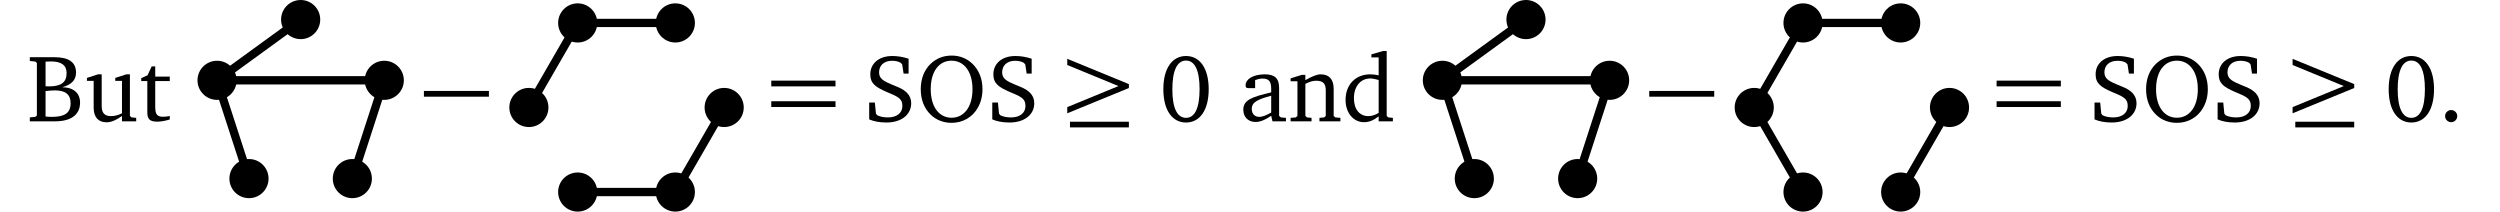<?xml version="1.0" encoding="UTF-8"?>
<svg xmlns="http://www.w3.org/2000/svg" xmlns:xlink="http://www.w3.org/1999/xlink" width="360.036" height="30.474" viewBox="0 0 360.036 30.474">
<defs>
<g>
<g id="glyph-0-0">
<path d="M 0.453 -9.234 L 0.453 -8.688 L 1.234 -8.609 L 1.469 -8.406 L 1.469 -0.828 L 1.234 -0.641 L 0.453 -0.562 L 0.453 0 L 4.094 0 C 6.422 0 7.688 -0.969 7.688 -2.703 C 7.688 -4.047 6.766 -4.891 5.125 -4.906 C 6.438 -5.266 7.109 -5.953 7.109 -7 C 7.109 -8.516 6.078 -9.234 3.969 -9.234 Z M 2.719 -5.047 L 2.719 -8.594 C 3.062 -8.609 3.312 -8.625 3.5 -8.625 C 5.016 -8.625 5.75 -8.062 5.75 -6.953 C 5.75 -5.609 4.953 -5.031 3.234 -5.031 C 3.062 -5.031 2.891 -5.031 2.719 -5.047 Z M 2.719 -0.688 L 2.719 -4.359 C 3.25 -4.422 3.703 -4.453 4.062 -4.453 C 5.594 -4.453 6.328 -3.859 6.328 -2.609 C 6.328 -1.219 5.484 -0.641 3.641 -0.641 C 3.344 -0.641 3.047 -0.656 2.719 -0.688 Z M 2.719 -0.688 "/>
</g>
<g id="glyph-0-1">
<path d="M 1.953 -6.766 L 0.359 -6.25 L 0.359 -5.828 L 1.328 -5.828 L 1.328 -1.969 C 1.328 -0.594 2 0.141 3.188 0.141 C 3.859 0.141 4.578 -0.172 5.406 -0.766 L 5.406 0 L 7.453 0 L 7.453 -0.5 L 6.797 -0.562 L 6.547 -0.781 L 6.547 -6.766 L 6.031 -6.766 L 4.438 -6.25 L 4.438 -5.828 L 5.406 -5.828 L 5.406 -1.156 C 4.844 -0.875 4.328 -0.75 3.812 -0.75 C 2.891 -0.75 2.484 -1.219 2.484 -2.203 L 2.484 -6.766 Z M 1.953 -6.766 "/>
</g>
<g id="glyph-0-2">
<path d="M 1.219 -5.797 L 1.219 -1.344 C 1.219 -0.375 1.5 0.047 2.641 0.047 C 3.188 0.047 3.797 -0.062 4.453 -0.266 L 4.453 -0.766 C 4.125 -0.703 3.812 -0.656 3.5 -0.656 C 2.531 -0.656 2.359 -1.109 2.359 -2.156 L 2.359 -5.797 L 4.453 -5.797 L 4.453 -6.438 L 2.359 -6.438 L 2.359 -7.906 L 1.844 -7.906 L 1.25 -6.625 L 0.344 -6.219 L 0.344 -5.797 Z M 1.219 -5.797 "/>
</g>
<g id="glyph-0-3">
<path d="M 0.828 -0.281 C 1.453 0 2.312 0.172 3.297 0.172 C 5.5 0.172 6.875 -0.984 6.875 -2.609 C 6.875 -3.203 6.656 -3.719 6.266 -4.109 C 5.625 -4.734 4.891 -4.953 4.188 -5.25 C 2.922 -5.781 2.25 -6.125 2.25 -7.047 C 2.25 -8.047 2.953 -8.719 4.125 -8.719 C 4.609 -8.719 5.031 -8.625 5.375 -8.422 L 5.578 -8.188 L 5.781 -6.875 L 6.5 -6.875 L 6.5 -9.016 C 5.688 -9.281 4.922 -9.406 4.156 -9.406 C 2.203 -9.406 0.984 -8.312 0.984 -6.766 C 0.984 -5.422 1.781 -4.922 3.297 -4.25 C 4.797 -3.609 5.609 -3.359 5.609 -2.219 C 5.609 -1.25 4.859 -0.562 3.531 -0.562 C 2.906 -0.562 2.375 -0.672 1.984 -0.875 L 1.797 -1.109 L 1.641 -2.703 L 0.828 -2.703 Z M 0.828 -0.281 "/>
</g>
<g id="glyph-0-4">
<path d="M 5.031 -9.469 C 3.859 -9.469 2.828 -9.062 2 -8.266 C 1.078 -7.359 0.594 -6.125 0.594 -4.625 C 0.594 -3.125 1.078 -1.875 2.016 -0.969 C 2.812 -0.188 3.875 0.219 5.031 0.219 C 6.641 0.219 8.016 -0.578 8.781 -1.906 C 9.25 -2.703 9.484 -3.609 9.484 -4.625 C 9.484 -6.125 8.984 -7.359 8.062 -8.266 C 7.234 -9.062 6.219 -9.469 5.031 -9.469 Z M 5.031 -8.734 C 6.812 -8.734 8.047 -7.188 8.047 -4.625 C 8.047 -2.062 6.812 -0.516 5.031 -0.516 C 3.25 -0.516 2.031 -2.062 2.031 -4.625 C 2.031 -7.219 3.25 -8.734 5.031 -8.734 Z M 5.031 -8.734 "/>
</g>
<g id="glyph-0-5">
<path d="M 3.828 -9.406 C 1.859 -9.406 0.562 -7.672 0.562 -4.625 C 0.562 -1.578 1.859 0.172 3.828 0.172 C 5.797 0.172 7.094 -1.578 7.094 -4.625 C 7.094 -7.672 5.797 -9.406 3.828 -9.406 Z M 3.828 -8.75 C 5.094 -8.75 5.781 -7.344 5.781 -4.625 C 5.781 -1.906 5.094 -0.5 3.828 -0.5 C 2.562 -0.5 1.859 -1.891 1.859 -4.609 C 1.859 -7.344 2.562 -8.75 3.828 -8.75 Z M 3.828 -8.75 "/>
</g>
<g id="glyph-0-6">
<path d="M 4.594 -0.797 L 4.781 0 L 6.719 0 L 6.719 -0.5 L 5.984 -0.562 L 5.734 -0.781 L 5.734 -4.781 C 5.734 -6.172 5.141 -6.766 3.688 -6.766 C 1.953 -6.766 0.906 -6.047 0.906 -5.203 C 0.906 -4.875 1.016 -4.781 1.328 -4.781 L 2.281 -4.781 L 2.281 -5.938 C 2.656 -6.078 2.984 -6.156 3.328 -6.156 C 4.328 -6.156 4.594 -5.703 4.594 -4.609 L 4.594 -4.172 C 1.844 -3.516 0.578 -3.094 0.578 -1.672 C 0.578 -0.641 1.25 0.094 2.344 0.094 C 3 0.094 3.734 -0.203 4.594 -0.797 Z M 4.594 -1.266 C 3.906 -0.875 3.344 -0.641 2.891 -0.641 C 2.203 -0.641 1.797 -1.094 1.797 -1.781 C 1.797 -2.781 2.656 -3.156 4.594 -3.688 Z M 4.594 -1.266 "/>
</g>
<g id="glyph-0-7">
<path d="M 0.406 0 L 3.422 0 L 3.422 -0.5 L 2.766 -0.562 L 2.531 -0.781 L 2.531 -5.391 C 3.125 -5.703 3.641 -5.844 4.078 -5.844 C 5.094 -5.844 5.469 -5.438 5.469 -4.438 L 5.469 -0.781 L 5.234 -0.562 L 4.562 -0.5 L 4.562 0 L 7.578 0 L 7.578 -0.5 L 6.844 -0.562 L 6.609 -0.781 L 6.609 -4.672 C 6.609 -6.047 5.953 -6.766 4.75 -6.766 C 4.156 -6.766 3.453 -6.438 2.531 -5.938 L 2.531 -6.688 L 2.016 -6.688 L 0.406 -6.188 L 0.406 -5.766 L 1.391 -5.766 L 1.391 -0.781 L 1.156 -0.562 L 0.406 -0.5 Z M 0.406 0 "/>
</g>
<g id="glyph-0-8">
<path d="M 5.266 -9.203 L 5.266 -6.625 C 4.844 -6.719 4.438 -6.766 4.047 -6.766 C 1.953 -6.766 0.5 -5.297 0.5 -3.094 C 0.5 -1.172 1.656 0.125 3.156 0.125 C 3.906 0.125 4.562 -0.156 5.266 -0.719 L 5.266 0 L 7.312 0 L 7.312 -0.5 L 6.656 -0.562 L 6.422 -0.781 L 6.422 -10.125 L 5.891 -10.125 L 4.219 -9.641 L 4.219 -9.203 Z M 5.266 -1.219 C 4.766 -0.906 4.266 -0.75 3.766 -0.75 C 2.531 -0.75 1.703 -1.719 1.703 -3.328 C 1.703 -5.047 2.672 -6.172 4.062 -6.172 C 4.391 -6.172 4.797 -6.078 5.266 -5.953 Z M 5.266 -1.219 "/>
</g>
<g id="glyph-0-9">
<path d="M 1.906 -1.625 C 1.438 -1.625 1.031 -1.234 1.031 -0.75 C 1.031 -0.25 1.438 0.125 1.906 0.125 C 2.391 0.125 2.781 -0.266 2.781 -0.75 C 2.781 -1.234 2.391 -1.625 1.906 -1.625 Z M 1.906 -1.625 "/>
</g>
<g id="glyph-1-0">
<path d="M 0.328 -3.547 L 9.688 -3.547 L 9.688 -4.375 L 0.328 -4.375 Z M 0.328 -3.547 "/>
</g>
<g id="glyph-1-1">
<path d="M 0.766 -8.109 L 8.141 -5.078 L 0.766 -2.047 L 0.766 -1.156 L 9.641 -4.797 L 9.641 -5.359 L 0.766 -9 Z M 1.156 0.875 L 9.641 0.875 L 9.641 0.062 L 1.156 0.062 Z M 1.156 0.875 "/>
</g>
<g id="glyph-2-0">
<path d="M 0.766 -5.031 L 10.016 -5.031 L 10.016 -5.859 L 0.766 -5.859 Z M 0.766 -2.062 L 10.016 -2.062 L 10.016 -2.891 L 0.766 -2.891 Z M 0.766 -2.062 "/>
</g>
</g>
<clipPath id="clip-0">
<path clip-rule="nonzero" d="M 14 0 L 73 0 L 73 30.473 L 14 30.473 Z M 14 0 "/>
</clipPath>
<clipPath id="clip-1">
<path clip-rule="nonzero" d="M 80 24 L 87 24 L 87 30.473 L 80 30.473 Z M 80 24 "/>
</clipPath>
<clipPath id="clip-2">
<path clip-rule="nonzero" d="M 94 24 L 101 24 L 101 30.473 L 94 30.473 Z M 94 24 "/>
</clipPath>
<clipPath id="clip-3">
<path clip-rule="nonzero" d="M 59 0 L 122 0 L 122 30.473 L 59 30.473 Z M 59 0 "/>
</clipPath>
<clipPath id="clip-4">
<path clip-rule="nonzero" d="M 190 0 L 249 0 L 249 30.473 L 190 30.473 Z M 190 0 "/>
</clipPath>
<clipPath id="clip-5">
<path clip-rule="nonzero" d="M 256 24 L 263 24 L 263 30.473 L 256 30.473 Z M 256 24 "/>
</clipPath>
<clipPath id="clip-6">
<path clip-rule="nonzero" d="M 270 24 L 277 24 L 277 30.473 L 270 30.473 Z M 270 24 "/>
</clipPath>
<clipPath id="clip-7">
<path clip-rule="nonzero" d="M 235 0 L 298 0 L 298 30.473 L 235 30.473 Z M 235 0 "/>
</clipPath>
</defs>
<g fill="rgb(0%, 0%, 0%)" fill-opacity="1">
<use xlink:href="#glyph-0-0" x="3.842" y="17.472"/>
<use xlink:href="#glyph-0-1" x="12.161" y="17.472"/>
<use xlink:href="#glyph-0-2" x="19.997" y="17.472"/>
</g>
<path fill-rule="nonzero" fill="rgb(0%, 0%, 0%)" fill-opacity="1" d="M 46.117 2.816 C 46.117 1.262 44.855 0 43.301 0 C 41.742 0 40.48 1.262 40.48 2.816 C 40.48 4.375 41.742 5.637 43.301 5.637 C 44.855 5.637 46.117 4.375 46.117 2.816 Z M 46.117 2.816 "/>
<path fill-rule="nonzero" fill="rgb(0%, 0%, 0%)" fill-opacity="1" d="M 34.078 11.566 C 34.078 10.012 32.816 8.75 31.258 8.75 C 29.703 8.75 28.441 10.012 28.441 11.566 C 28.441 13.121 29.703 14.383 31.258 14.383 C 32.816 14.383 34.078 13.121 34.078 11.566 Z M 34.078 11.566 "/>
<path fill-rule="nonzero" fill="rgb(0%, 0%, 0%)" fill-opacity="1" d="M 38.676 25.723 C 38.676 24.164 37.414 22.902 35.859 22.902 C 34.301 22.902 33.039 24.164 33.039 25.723 C 33.039 27.277 34.301 28.539 35.859 28.539 C 37.414 28.539 38.676 27.277 38.676 25.723 Z M 38.676 25.723 "/>
<path fill-rule="nonzero" fill="rgb(0%, 0%, 0%)" fill-opacity="1" d="M 53.559 25.723 C 53.559 24.164 52.297 22.902 50.742 22.902 C 49.188 22.902 47.926 24.164 47.926 25.723 C 47.926 27.277 49.188 28.539 50.742 28.539 C 52.297 28.539 53.559 27.277 53.559 25.723 Z M 53.559 25.723 "/>
<path fill-rule="nonzero" fill="rgb(0%, 0%, 0%)" fill-opacity="1" d="M 58.16 11.566 C 58.16 10.012 56.898 8.75 55.34 8.75 C 53.785 8.75 52.523 10.012 52.523 11.566 C 52.523 13.121 53.785 14.383 55.34 14.383 C 56.898 14.383 58.16 13.121 58.16 11.566 Z M 58.16 11.566 "/>
<g clip-path="url(#clip-0)">
<path fill="none" stroke-width="1.196" stroke-linecap="butt" stroke-linejoin="miter" stroke="rgb(0%, 0%, 0%)" stroke-opacity="1" stroke-miterlimit="10" d="M 0.001 12.663 L -12.042 3.913 M -12.042 3.913 L -7.441 -10.244 M -12.042 3.913 L 12.04 3.913 M 7.442 -10.244 L 12.04 3.913 " transform="matrix(1, 0, 0, -1, 43.3, 15.479)"/>
</g>
<g fill="rgb(0%, 0%, 0%)" fill-opacity="1">
<use xlink:href="#glyph-1-0" x="60.721" y="17.472"/>
</g>
<path fill-rule="nonzero" fill="rgb(0%, 0%, 0%)" fill-opacity="1" d="M 100.078 3.301 C 100.078 1.746 98.816 0.484 97.258 0.484 C 95.703 0.484 94.441 1.746 94.441 3.301 C 94.441 4.859 95.703 6.121 97.258 6.121 C 98.816 6.121 100.078 4.859 100.078 3.301 Z M 100.078 3.301 "/>
<path fill-rule="nonzero" fill="rgb(0%, 0%, 0%)" fill-opacity="1" d="M 86.016 3.301 C 86.016 1.746 84.754 0.484 83.199 0.484 C 81.641 0.484 80.379 1.746 80.379 3.301 C 80.379 4.859 81.641 6.121 83.199 6.121 C 84.754 6.121 86.016 4.859 86.016 3.301 Z M 86.016 3.301 "/>
<path fill-rule="nonzero" fill="rgb(0%, 0%, 0%)" fill-opacity="1" d="M 78.984 15.48 C 78.984 13.922 77.727 12.66 76.168 12.66 C 74.613 12.66 73.352 13.922 73.352 15.48 C 73.352 17.035 74.613 18.297 76.168 18.297 C 77.727 18.297 78.984 17.035 78.984 15.48 Z M 78.984 15.48 "/>
<g clip-path="url(#clip-1)">
<path fill-rule="nonzero" fill="rgb(0%, 0%, 0%)" fill-opacity="1" d="M 86.016 27.656 C 86.016 26.098 84.754 24.84 83.199 24.84 C 81.641 24.84 80.379 26.098 80.379 27.656 C 80.379 29.211 81.641 30.473 83.199 30.473 C 84.754 30.473 86.016 29.211 86.016 27.656 Z M 86.016 27.656 "/>
</g>
<g clip-path="url(#clip-2)">
<path fill-rule="nonzero" fill="rgb(0%, 0%, 0%)" fill-opacity="1" d="M 100.078 27.656 C 100.078 26.098 98.816 24.84 97.258 24.84 C 95.703 24.84 94.441 26.098 94.441 27.656 C 94.441 29.211 95.703 30.473 97.258 30.473 C 98.816 30.473 100.078 29.211 100.078 27.656 Z M 100.078 27.656 "/>
</g>
<path fill-rule="nonzero" fill="rgb(0%, 0%, 0%)" fill-opacity="1" d="M 107.109 15.48 C 107.109 13.922 105.848 12.66 104.289 12.66 C 102.734 12.66 101.473 13.922 101.473 15.48 C 101.473 17.035 102.734 18.297 104.289 18.297 C 105.848 18.297 107.109 17.035 107.109 15.48 Z M 107.109 15.48 "/>
<g clip-path="url(#clip-3)">
<path fill="none" stroke-width="1.196" stroke-linecap="butt" stroke-linejoin="miter" stroke="rgb(0%, 0%, 0%)" stroke-opacity="1" stroke-miterlimit="10" d="M 7.029 12.178 L -7.03 12.178 M -7.03 12.178 L -14.061 -0.001 M -7.03 -12.177 L 7.029 -12.177 M 7.029 -12.177 L 14.06 -0.001 " transform="matrix(1, 0, 0, -1, 90.229, 15.479)"/>
</g>
<g fill="rgb(0%, 0%, 0%)" fill-opacity="1">
<use xlink:href="#glyph-2-0" x="110.309" y="17.472"/>
</g>
<g fill="rgb(0%, 0%, 0%)" fill-opacity="1">
<use xlink:href="#glyph-0-3" x="124.35" y="17.472"/>
<use xlink:href="#glyph-0-4" x="132.007" y="17.472"/>
<use xlink:href="#glyph-0-3" x="142.075" y="17.472"/>
</g>
<g fill="rgb(0%, 0%, 0%)" fill-opacity="1">
<use xlink:href="#glyph-1-1" x="152.935" y="17.472"/>
</g>
<g fill="rgb(0%, 0%, 0%)" fill-opacity="1">
<use xlink:href="#glyph-0-5" x="166.976" y="17.472"/>
</g>
<g fill="rgb(0%, 0%, 0%)" fill-opacity="1">
<use xlink:href="#glyph-0-6" x="178.476" y="17.472"/>
<use xlink:href="#glyph-0-7" x="185.459" y="17.472"/>
<use xlink:href="#glyph-0-8" x="193.281" y="17.472"/>
</g>
<path fill-rule="nonzero" fill="rgb(0%, 0%, 0%)" fill-opacity="1" d="M 222.582 2.816 C 222.582 1.262 221.32 0 219.766 0 C 218.207 0 216.945 1.262 216.945 2.816 C 216.945 4.375 218.207 5.637 219.766 5.637 C 221.32 5.637 222.582 4.375 222.582 2.816 Z M 222.582 2.816 "/>
<path fill-rule="nonzero" fill="rgb(0%, 0%, 0%)" fill-opacity="1" d="M 210.543 11.566 C 210.543 10.012 209.281 8.75 207.723 8.75 C 206.168 8.75 204.906 10.012 204.906 11.566 C 204.906 13.121 206.168 14.383 207.723 14.383 C 209.281 14.383 210.543 13.121 210.543 11.566 Z M 210.543 11.566 "/>
<path fill-rule="nonzero" fill="rgb(0%, 0%, 0%)" fill-opacity="1" d="M 215.141 25.723 C 215.141 24.164 213.879 22.902 212.324 22.902 C 210.766 22.902 209.504 24.164 209.504 25.723 C 209.504 27.277 210.766 28.539 212.324 28.539 C 213.879 28.539 215.141 27.277 215.141 25.723 Z M 215.141 25.723 "/>
<path fill-rule="nonzero" fill="rgb(0%, 0%, 0%)" fill-opacity="1" d="M 230.023 25.723 C 230.023 24.164 228.762 22.902 227.207 22.902 C 225.652 22.902 224.391 24.164 224.391 25.723 C 224.391 27.277 225.652 28.539 227.207 28.539 C 228.762 28.539 230.023 27.277 230.023 25.723 Z M 230.023 25.723 "/>
<path fill-rule="nonzero" fill="rgb(0%, 0%, 0%)" fill-opacity="1" d="M 234.625 11.566 C 234.625 10.012 233.363 8.75 231.809 8.75 C 230.25 8.75 228.988 10.012 228.988 11.566 C 228.988 13.121 230.25 14.383 231.809 14.383 C 233.363 14.383 234.625 13.121 234.625 11.566 Z M 234.625 11.566 "/>
<g clip-path="url(#clip-4)">
<path fill="none" stroke-width="1.196" stroke-linecap="butt" stroke-linejoin="miter" stroke="rgb(0%, 0%, 0%)" stroke-opacity="1" stroke-miterlimit="10" d="M 0.001 12.663 L -12.042 3.913 M -12.042 3.913 L -7.441 -10.244 M -12.042 3.913 L 12.044 3.913 M 7.442 -10.244 L 12.044 3.913 " transform="matrix(1, 0, 0, -1, 219.765, 15.479)"/>
</g>
<g fill="rgb(0%, 0%, 0%)" fill-opacity="1">
<use xlink:href="#glyph-1-0" x="237.186" y="17.472"/>
</g>
<path fill-rule="nonzero" fill="rgb(0%, 0%, 0%)" fill-opacity="1" d="M 276.543 3.301 C 276.543 1.746 275.281 0.484 273.723 0.484 C 272.168 0.484 270.906 1.746 270.906 3.301 C 270.906 4.859 272.168 6.121 273.723 6.121 C 275.281 6.121 276.543 4.859 276.543 3.301 Z M 276.543 3.301 "/>
<path fill-rule="nonzero" fill="rgb(0%, 0%, 0%)" fill-opacity="1" d="M 262.48 3.301 C 262.48 1.746 261.219 0.484 259.664 0.484 C 258.105 0.484 256.844 1.746 256.844 3.301 C 256.844 4.859 258.105 6.121 259.664 6.121 C 261.219 6.121 262.48 4.859 262.48 3.301 Z M 262.48 3.301 "/>
<path fill-rule="nonzero" fill="rgb(0%, 0%, 0%)" fill-opacity="1" d="M 255.453 15.48 C 255.453 13.922 254.191 12.66 252.633 12.66 C 251.078 12.66 249.816 13.922 249.816 15.48 C 249.816 17.035 251.078 18.297 252.633 18.297 C 254.191 18.297 255.453 17.035 255.453 15.48 Z M 255.453 15.48 "/>
<g clip-path="url(#clip-5)">
<path fill-rule="nonzero" fill="rgb(0%, 0%, 0%)" fill-opacity="1" d="M 262.48 27.656 C 262.48 26.098 261.219 24.84 259.664 24.84 C 258.105 24.84 256.844 26.098 256.844 27.656 C 256.844 29.211 258.105 30.473 259.664 30.473 C 261.219 30.473 262.48 29.211 262.48 27.656 Z M 262.48 27.656 "/>
</g>
<g clip-path="url(#clip-6)">
<path fill-rule="nonzero" fill="rgb(0%, 0%, 0%)" fill-opacity="1" d="M 276.543 27.656 C 276.543 26.098 275.281 24.84 273.723 24.84 C 272.168 24.84 270.906 26.098 270.906 27.656 C 270.906 29.211 272.168 30.473 273.723 30.473 C 275.281 30.473 276.543 29.211 276.543 27.656 Z M 276.543 27.656 "/>
</g>
<path fill-rule="nonzero" fill="rgb(0%, 0%, 0%)" fill-opacity="1" d="M 283.574 15.48 C 283.574 13.922 282.312 12.66 280.754 12.66 C 279.199 12.66 277.938 13.922 277.938 15.48 C 277.938 17.035 279.199 18.297 280.754 18.297 C 282.312 18.297 283.574 17.035 283.574 15.48 Z M 283.574 15.48 "/>
<g clip-path="url(#clip-7)">
<path fill="none" stroke-width="1.196" stroke-linecap="butt" stroke-linejoin="miter" stroke="rgb(0%, 0%, 0%)" stroke-opacity="1" stroke-miterlimit="10" d="M 7.029 12.178 L -7.03 12.178 M -7.03 12.178 L -14.061 -0.001 M -14.061 -0.001 L -7.03 -12.177 M 7.029 -12.177 L 14.06 -0.001 " transform="matrix(1, 0, 0, -1, 266.694, 15.479)"/>
</g>
<g fill="rgb(0%, 0%, 0%)" fill-opacity="1">
<use xlink:href="#glyph-2-0" x="286.774" y="17.472"/>
</g>
<g fill="rgb(0%, 0%, 0%)" fill-opacity="1">
<use xlink:href="#glyph-0-3" x="300.815" y="17.472"/>
<use xlink:href="#glyph-0-4" x="308.472" y="17.472"/>
<use xlink:href="#glyph-0-3" x="318.54" y="17.472"/>
</g>
<g fill="rgb(0%, 0%, 0%)" fill-opacity="1">
<use xlink:href="#glyph-1-1" x="329.4" y="17.472"/>
</g>
<g fill="rgb(0%, 0%, 0%)" fill-opacity="1">
<use xlink:href="#glyph-0-5" x="343.441" y="17.472"/>
<use xlink:href="#glyph-0-9" x="351.098" y="17.472"/>
</g>
</svg>
